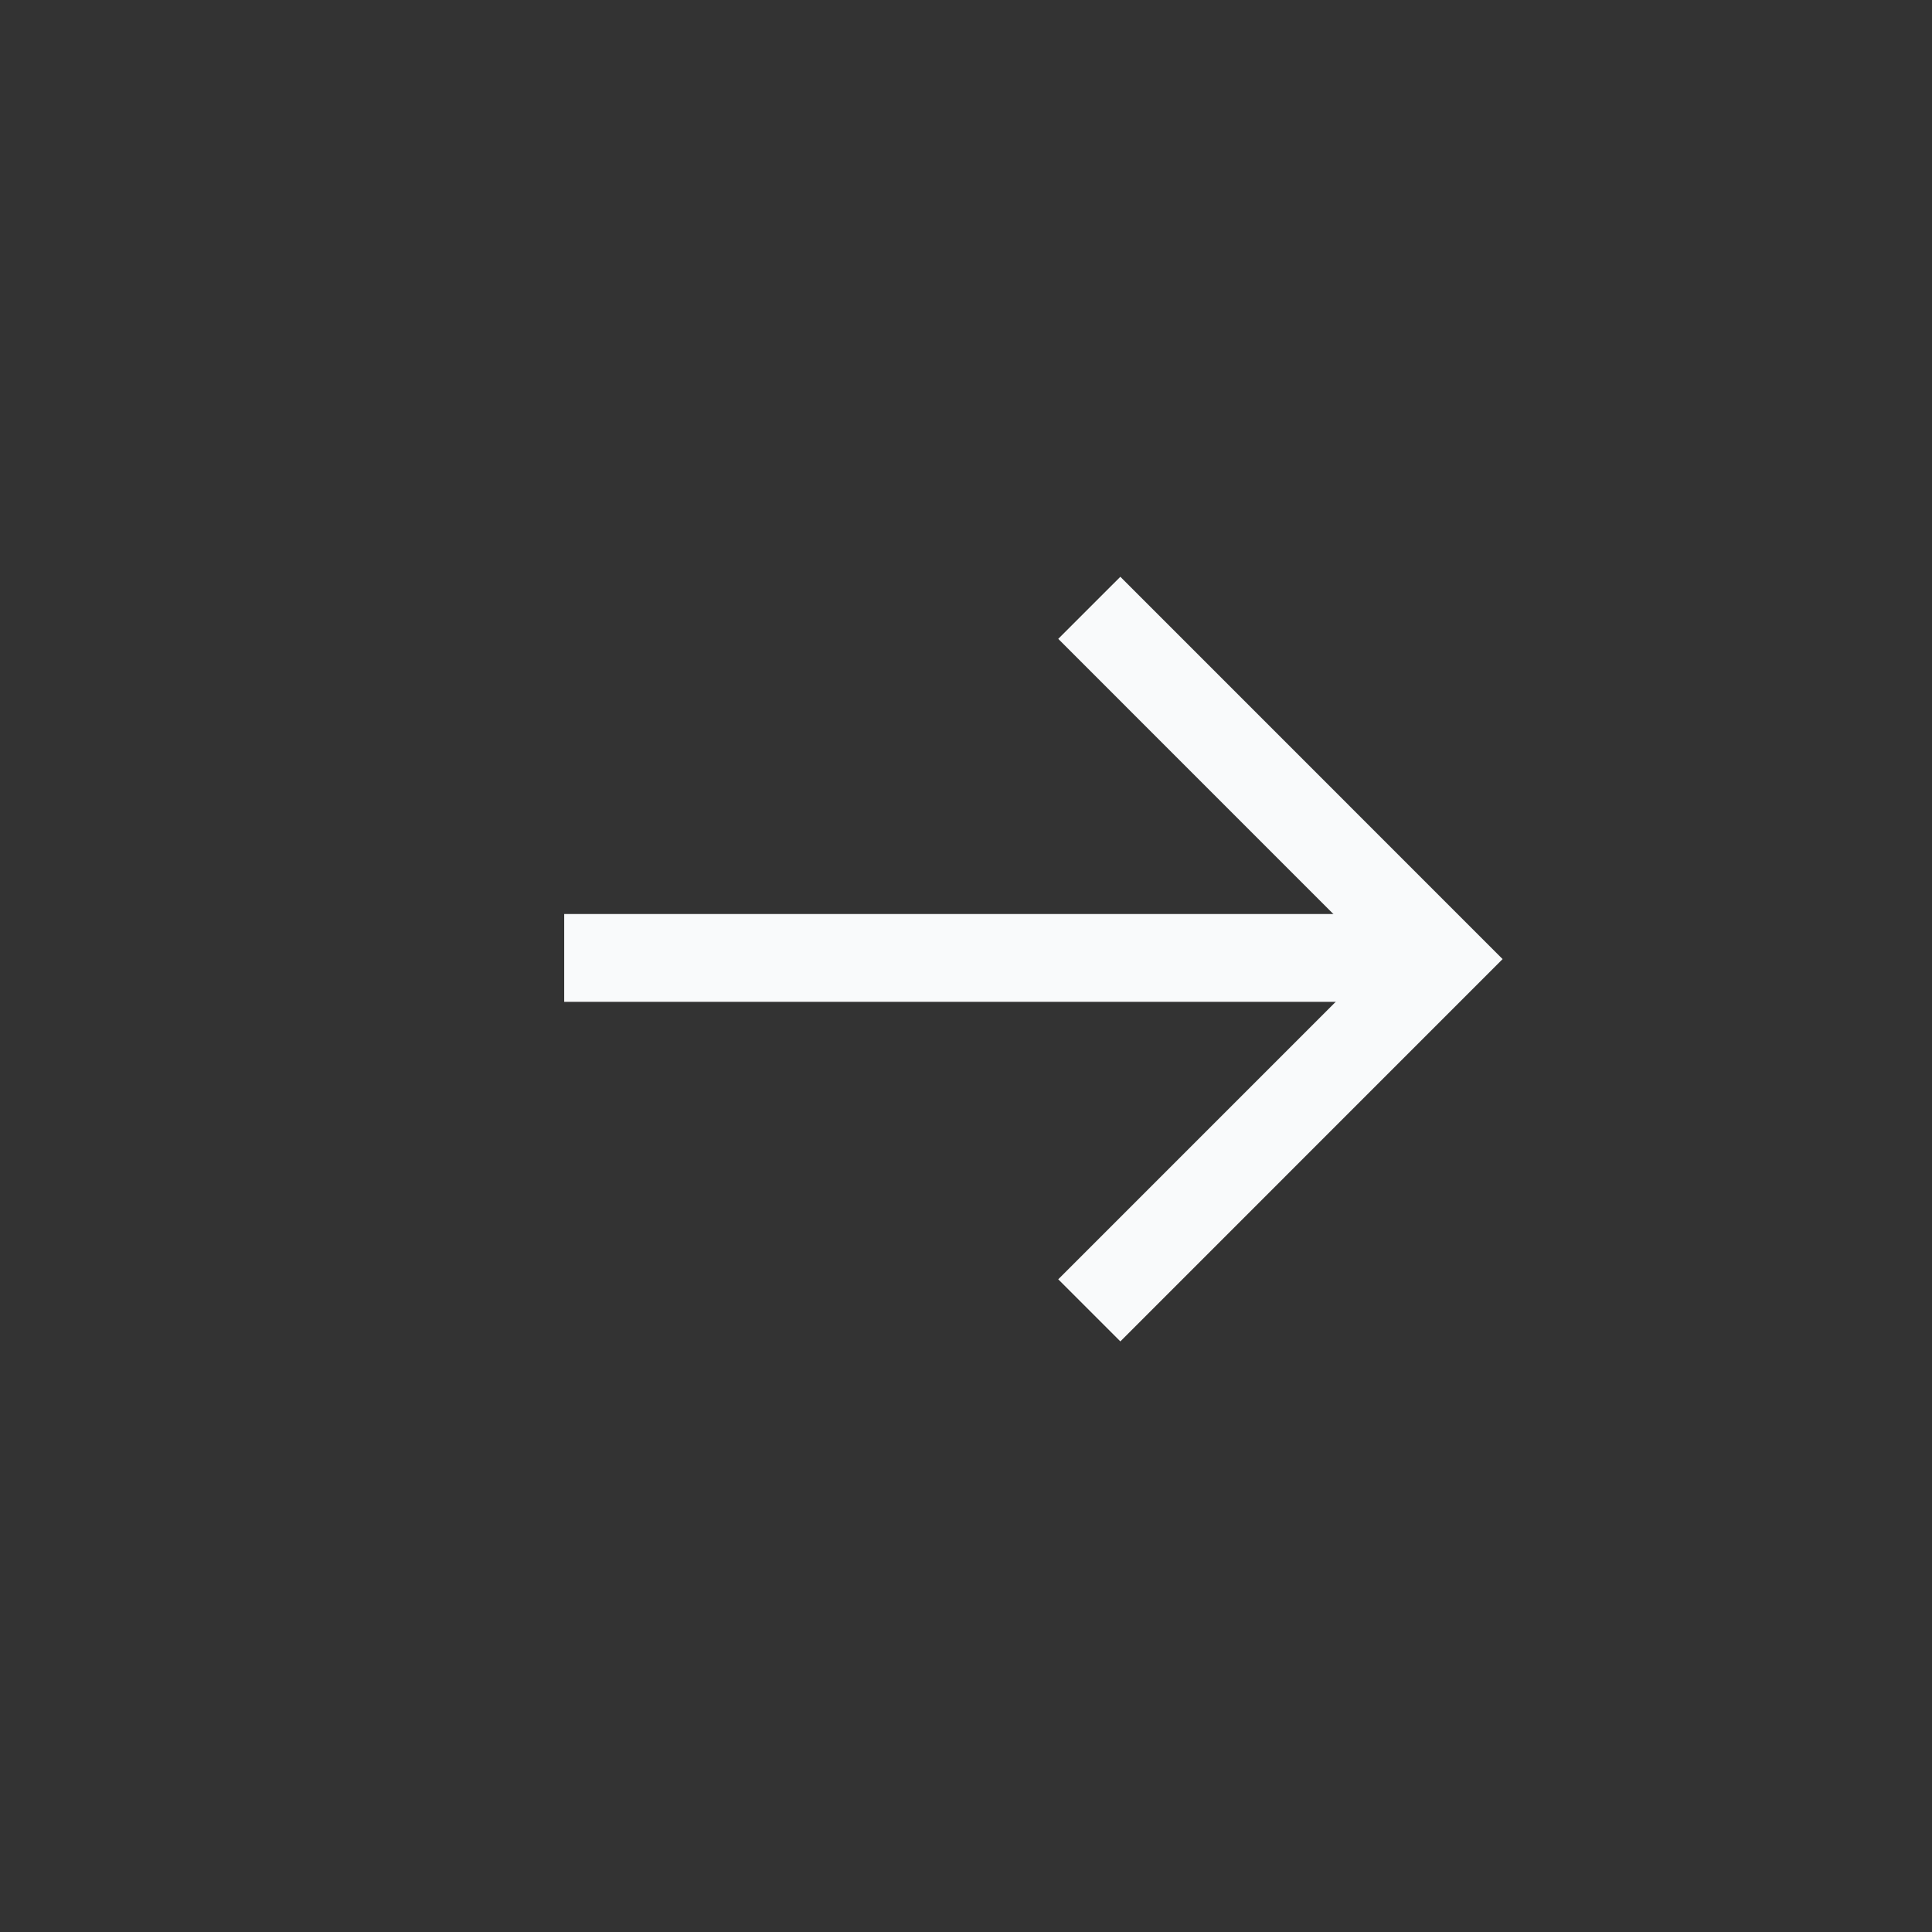 <svg width="33" height="33" viewBox="0 0 33 33" fill="none" xmlns="http://www.w3.org/2000/svg">
<rect x="0" y="0" width="33" height="33" fill="#333333" stroke="none"/>
<path d="M24.597 16.362H9.637" stroke="#F9FAFB" stroke-width="1.5"/>
<path d="M18.606 10.382L24.605 16.382L18.606 22.382" stroke="#F9FAFB" stroke-width="1.5"/>
</svg>
